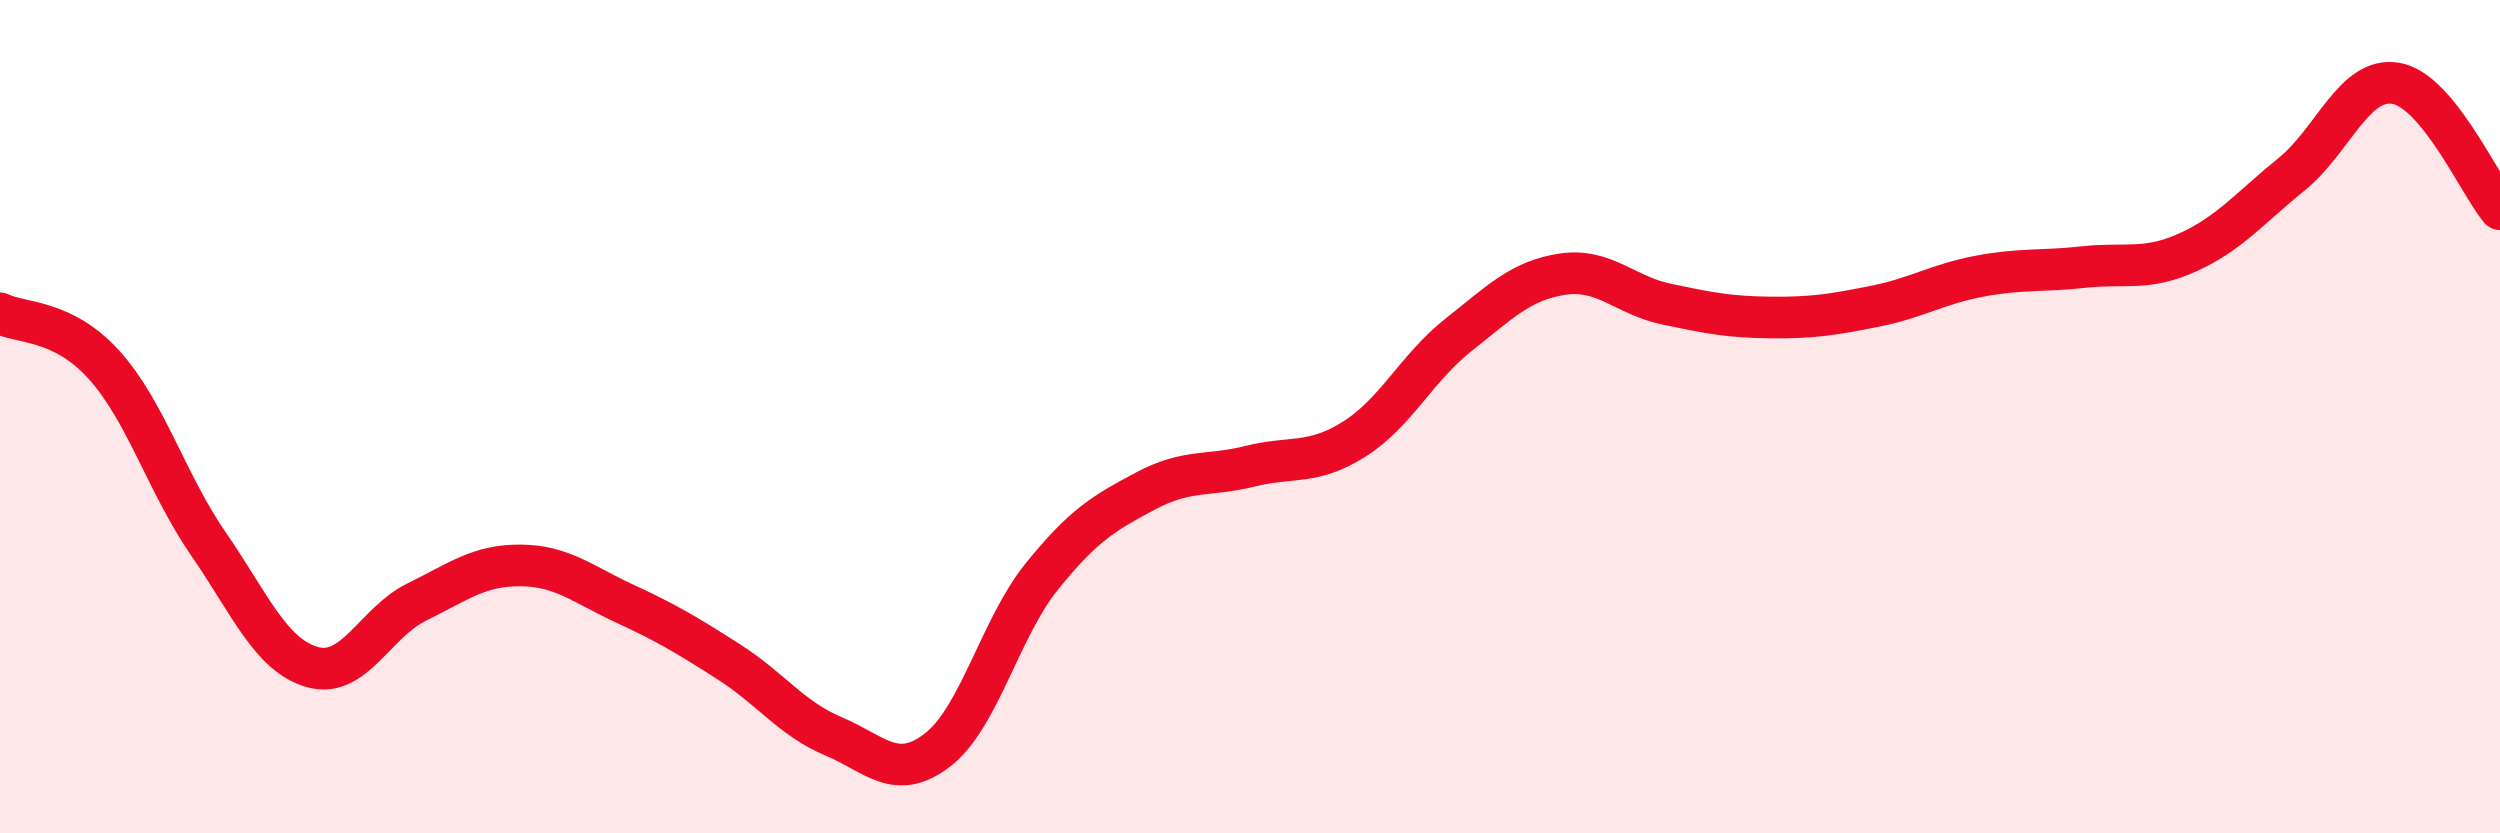 
    <svg width="60" height="20" viewBox="0 0 60 20" xmlns="http://www.w3.org/2000/svg">
      <path
        d="M 0,7.52 C 0.5,7.77 1.5,7.65 2.5,8.76 C 3.5,9.87 4,11.6 5,13.05 C 6,14.5 6.5,15.73 7.5,16.01 C 8.5,16.29 9,14.94 10,14.45 C 11,13.96 11.5,13.56 12.5,13.57 C 13.5,13.58 14,14.03 15,14.49 C 16,14.95 16.5,15.25 17.5,15.89 C 18.5,16.53 19,17.25 20,17.67 C 21,18.09 21.5,18.77 22.5,18 C 23.5,17.23 24,15.08 25,13.84 C 26,12.6 26.5,12.31 27.5,11.78 C 28.5,11.25 29,11.44 30,11.19 C 31,10.94 31.5,11.17 32.5,10.54 C 33.5,9.91 34,8.83 35,8.04 C 36,7.25 36.5,6.73 37.5,6.58 C 38.5,6.43 39,7.09 40,7.3 C 41,7.51 41.5,7.61 42.5,7.62 C 43.5,7.63 44,7.55 45,7.35 C 46,7.15 46.5,6.82 47.5,6.63 C 48.5,6.44 49,6.52 50,6.41 C 51,6.3 51.5,6.51 52.5,6.06 C 53.5,5.61 54,4.99 55,4.18 C 56,3.37 56.5,1.83 57.5,2 C 58.5,2.17 59.5,4.42 60,5.02L60 20L0 20Z"
        fill="#EB0A25"
        opacity="0.1"
        stroke-linecap="round"
        stroke-linejoin="round"
      />
      <path
        d="M 0,7.52 C 0.5,7.77 1.5,7.65 2.5,8.76 C 3.5,9.87 4,11.6 5,13.05 C 6,14.5 6.5,15.73 7.5,16.01 C 8.5,16.29 9,14.94 10,14.45 C 11,13.96 11.5,13.56 12.5,13.57 C 13.5,13.58 14,14.03 15,14.49 C 16,14.95 16.5,15.25 17.5,15.89 C 18.5,16.53 19,17.25 20,17.67 C 21,18.09 21.5,18.77 22.5,18 C 23.5,17.23 24,15.08 25,13.84 C 26,12.6 26.5,12.31 27.5,11.78 C 28.5,11.25 29,11.44 30,11.19 C 31,10.94 31.5,11.17 32.5,10.54 C 33.5,9.91 34,8.83 35,8.04 C 36,7.25 36.5,6.73 37.5,6.58 C 38.5,6.43 39,7.09 40,7.3 C 41,7.51 41.5,7.61 42.5,7.62 C 43.5,7.63 44,7.55 45,7.35 C 46,7.15 46.5,6.82 47.5,6.63 C 48.5,6.44 49,6.52 50,6.41 C 51,6.3 51.5,6.51 52.5,6.06 C 53.5,5.61 54,4.99 55,4.18 C 56,3.37 56.5,1.83 57.5,2 C 58.5,2.17 59.5,4.42 60,5.02"
        stroke="#EB0A25"
        stroke-width="1"
        fill="none"
        stroke-linecap="round"
        stroke-linejoin="round"
      />
    </svg>
  